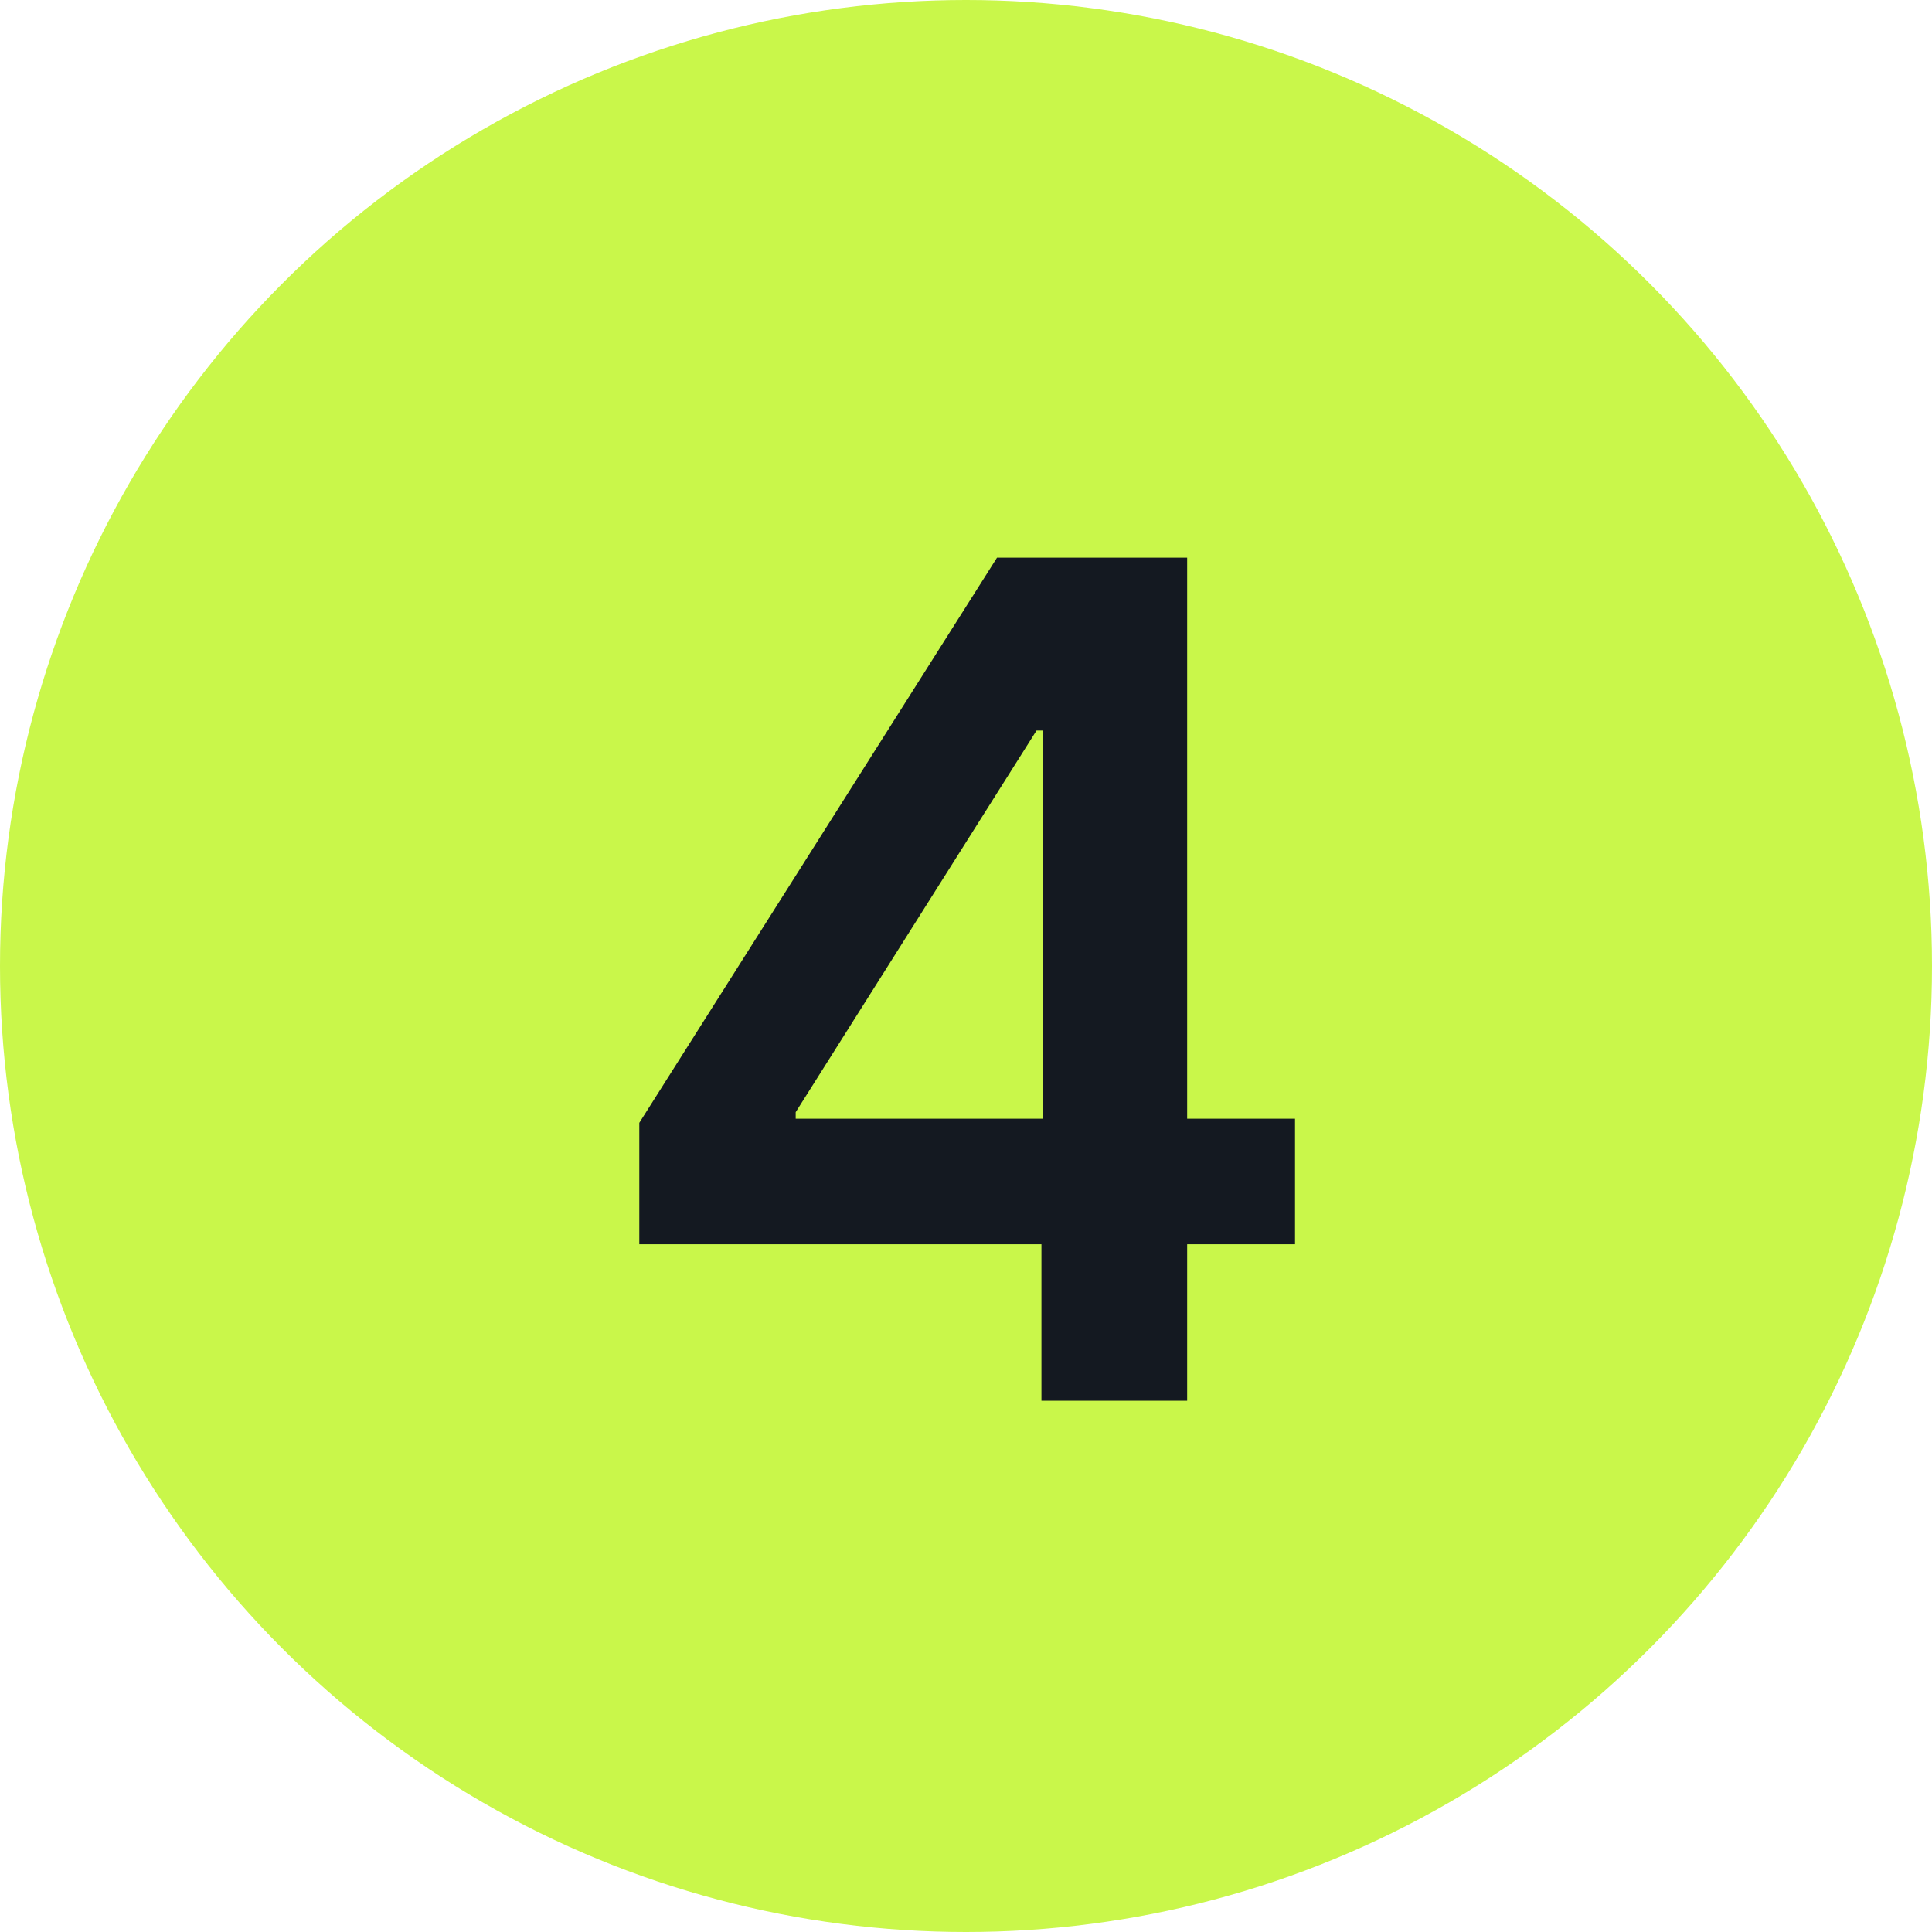 <?xml version="1.0" encoding="UTF-8"?> <svg xmlns="http://www.w3.org/2000/svg" width="40" height="40" viewBox="0 0 40 40" fill="none"> <circle cx="20" cy="20" r="20" fill="#C9F74A"></circle> <path d="M13.236 25.761V23.247L20.642 11.546H22.739V15.125H21.46L16.474 23.026V23.162H26.812V25.761H13.236ZM21.562 29V24.994L21.597 23.869V11.546H24.579V29H21.562Z" fill="#141921"></path> </svg> 